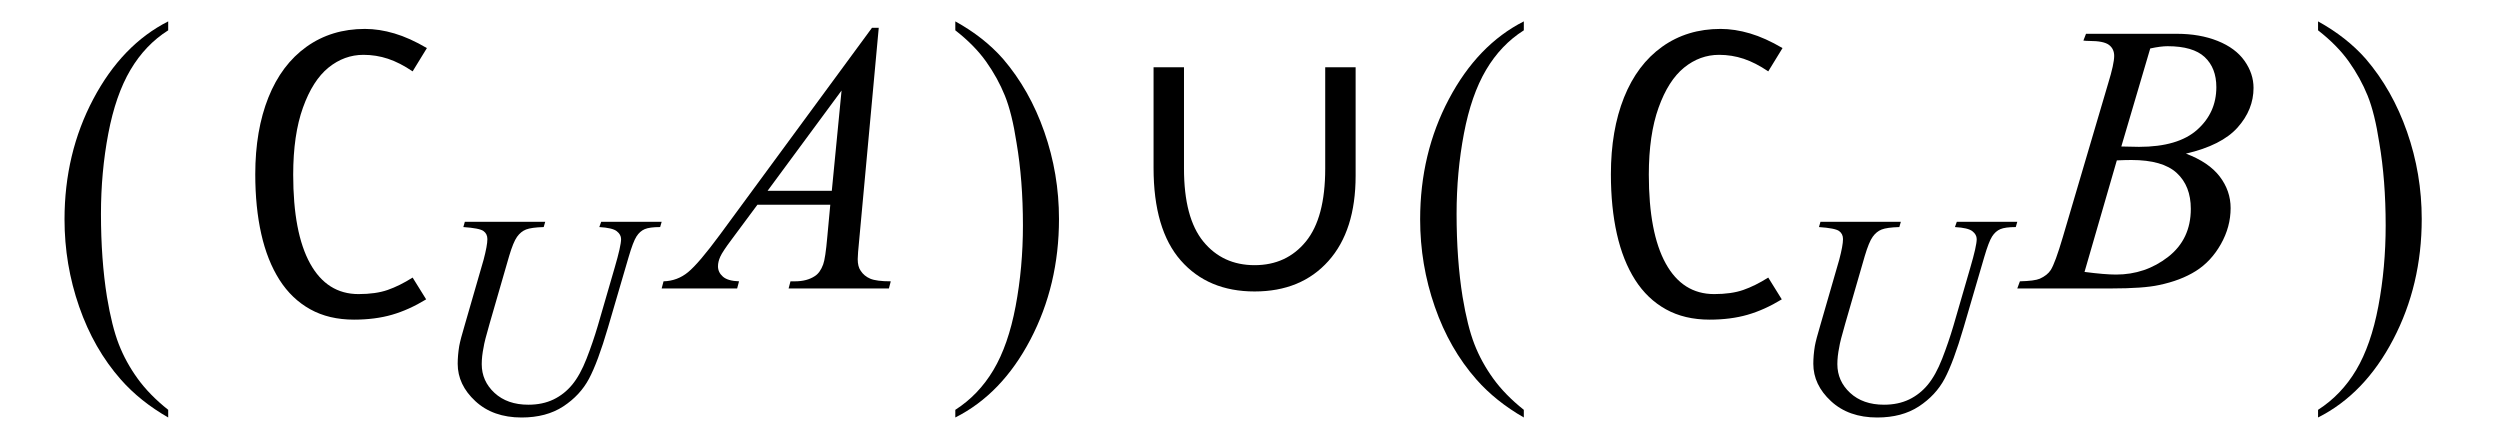 <svg xmlns="http://www.w3.org/2000/svg" xmlns:xlink="http://www.w3.org/1999/xlink" stroke-dasharray="none" shape-rendering="auto" font-family="'Dialog'" width="104" text-rendering="auto" fill-opacity="1" contentScriptType="text/ecmascript" color-interpolation="auto" color-rendering="auto" preserveAspectRatio="xMidYMid meet" font-size="12" fill="black" stroke="black" image-rendering="auto" stroke-miterlimit="10" zoomAndPan="magnify" version="1.0" stroke-linecap="square" stroke-linejoin="miter" contentStyleType="text/css" font-style="normal" height="18" stroke-width="1" stroke-dashoffset="0" font-weight="normal" stroke-opacity="1"><defs id="genericDefs"/><g><g text-rendering="optimizeLegibility" transform="translate(2.028,13.487) matrix(1,0,0,1.134,0,0)" color-rendering="optimizeQuality" color-interpolation="linearRGB" image-rendering="optimizeQuality"><path d="M4.969 3.141 L4.969 3.422 Q3.797 2.828 3 2.031 Q1.875 0.906 1.266 -0.641 Q0.656 -2.188 0.656 -3.844 Q0.656 -6.266 1.852 -8.258 Q3.047 -10.25 4.969 -11.109 L4.969 -10.781 Q4.016 -10.25 3.398 -9.328 Q2.781 -8.406 2.477 -6.992 Q2.172 -5.578 2.172 -4.047 Q2.172 -2.375 2.422 -1 Q2.625 0.078 2.914 0.734 Q3.203 1.391 3.695 1.992 Q4.188 2.594 4.969 3.141 Z" stroke="none"/></g><g text-rendering="optimizeLegibility" transform="translate(9.681,12)" color-rendering="optimizeQuality" color-interpolation="linearRGB" image-rendering="optimizeQuality"><path d="M8.078 -10 L7.484 -9.031 Q6.953 -9.391 6.461 -9.555 Q5.969 -9.719 5.438 -9.719 Q4.641 -9.719 3.984 -9.188 Q3.328 -8.656 2.922 -7.523 Q2.516 -6.391 2.516 -4.734 Q2.516 -2.312 3.219 -1.039 Q3.922 0.234 5.234 0.234 Q5.953 0.234 6.445 0.062 Q6.938 -0.109 7.484 -0.453 L8.047 0.453 Q7.328 0.891 6.625 1.094 Q5.922 1.297 5.047 1.297 Q4 1.297 3.227 0.867 Q2.453 0.438 1.945 -0.359 Q1.438 -1.156 1.188 -2.266 Q0.938 -3.375 0.938 -4.75 Q0.938 -6.578 1.484 -7.945 Q2.031 -9.312 3.07 -10.055 Q4.109 -10.797 5.5 -10.797 Q6.094 -10.797 6.727 -10.609 Q7.359 -10.422 8.078 -10 Z" stroke="none"/></g><g text-rendering="optimizeLegibility" transform="translate(17.759,17.18)" color-rendering="optimizeQuality" color-interpolation="linearRGB" image-rendering="optimizeQuality"><path d="M1.578 -7.953 L4.922 -7.953 L4.859 -7.734 Q4.344 -7.719 4.125 -7.633 Q3.906 -7.547 3.75 -7.328 Q3.594 -7.109 3.422 -6.531 L2.609 -3.719 Q2.391 -2.969 2.359 -2.734 Q2.281 -2.359 2.281 -2.031 Q2.281 -1.328 2.812 -0.836 Q3.344 -0.344 4.219 -0.344 Q4.812 -0.344 5.266 -0.562 Q5.719 -0.781 6.047 -1.18 Q6.375 -1.578 6.641 -2.258 Q6.906 -2.938 7.109 -3.625 L7.812 -6.047 Q8.078 -6.953 8.078 -7.234 Q8.078 -7.422 7.898 -7.562 Q7.719 -7.703 7.172 -7.734 L7.25 -7.953 L9.766 -7.953 L9.703 -7.734 Q9.266 -7.734 9.062 -7.648 Q8.859 -7.562 8.719 -7.344 Q8.578 -7.125 8.391 -6.484 L7.531 -3.547 Q7.109 -2.109 6.742 -1.422 Q6.375 -0.734 5.672 -0.273 Q4.969 0.188 3.938 0.188 Q2.75 0.188 2.016 -0.492 Q1.281 -1.172 1.281 -2.047 Q1.281 -2.391 1.344 -2.781 Q1.391 -3.047 1.578 -3.672 L2.359 -6.375 Q2.516 -6.969 2.516 -7.234 Q2.516 -7.453 2.352 -7.57 Q2.188 -7.688 1.516 -7.734 L1.578 -7.953 Z" stroke="none"/></g><g text-rendering="optimizeLegibility" transform="translate(28.306,12)" color-rendering="optimizeQuality" color-interpolation="linearRGB" image-rendering="optimizeQuality"><path d="M8.25 -10.844 L7.438 -2.031 Q7.375 -1.406 7.375 -1.219 Q7.375 -0.906 7.5 -0.734 Q7.641 -0.516 7.898 -0.406 Q8.156 -0.297 8.75 -0.297 L8.672 0 L4.5 0 L4.578 -0.297 L4.766 -0.297 Q5.266 -0.297 5.594 -0.516 Q5.812 -0.656 5.938 -1 Q6.031 -1.25 6.109 -2.141 L6.234 -3.484 L3.203 -3.484 L2.125 -2.031 Q1.75 -1.531 1.656 -1.32 Q1.562 -1.109 1.562 -0.922 Q1.562 -0.672 1.766 -0.492 Q1.969 -0.312 2.438 -0.297 L2.359 0 L-0.781 0 L-0.703 -0.297 Q-0.125 -0.312 0.32 -0.68 Q0.766 -1.047 1.641 -2.234 L7.969 -10.844 L8.25 -10.844 ZM6.703 -8.234 L3.625 -4.062 L6.297 -4.062 L6.703 -8.234 Z" stroke="none"/></g><g text-rendering="optimizeLegibility" transform="translate(39.382,13.487) matrix(1,0,0,1.134,0,0)" color-rendering="optimizeQuality" color-interpolation="linearRGB" image-rendering="optimizeQuality"><path d="M0.359 -10.781 L0.359 -11.109 Q1.547 -10.531 2.344 -9.734 Q3.453 -8.594 4.062 -7.055 Q4.672 -5.516 4.672 -3.859 Q4.672 -1.438 3.484 0.562 Q2.297 2.562 0.359 3.422 L0.359 3.141 Q1.328 2.594 1.945 1.68 Q2.562 0.766 2.867 -0.656 Q3.172 -2.078 3.172 -3.625 Q3.172 -5.281 2.906 -6.656 Q2.719 -7.734 2.422 -8.383 Q2.125 -9.031 1.641 -9.633 Q1.156 -10.234 0.359 -10.781 Z" stroke="none"/></g><g text-rendering="optimizeLegibility" transform="translate(46.738,12)" color-rendering="optimizeQuality" color-interpolation="linearRGB" image-rendering="optimizeQuality"><path d="M8.391 -9.203 L9.656 -9.203 L9.656 -4.688 Q9.656 -2.406 8.523 -1.141 Q7.391 0.125 5.453 0.125 Q3.516 0.125 2.383 -1.164 Q1.25 -2.453 1.25 -5.016 L1.25 -9.203 L2.516 -9.203 L2.516 -4.984 Q2.516 -2.938 3.32 -1.953 Q4.125 -0.969 5.453 -0.969 Q6.781 -0.969 7.586 -1.953 Q8.391 -2.938 8.391 -4.984 L8.391 -9.203 Z" stroke="none"/></g><g text-rendering="optimizeLegibility" transform="translate(58.422,13.487) matrix(1,0,0,1.134,0,0)" color-rendering="optimizeQuality" color-interpolation="linearRGB" image-rendering="optimizeQuality"><path d="M4.969 3.141 L4.969 3.422 Q3.797 2.828 3 2.031 Q1.875 0.906 1.266 -0.641 Q0.656 -2.188 0.656 -3.844 Q0.656 -6.266 1.852 -8.258 Q3.047 -10.25 4.969 -11.109 L4.969 -10.781 Q4.016 -10.25 3.398 -9.328 Q2.781 -8.406 2.477 -6.992 Q2.172 -5.578 2.172 -4.047 Q2.172 -2.375 2.422 -1 Q2.625 0.078 2.914 0.734 Q3.203 1.391 3.695 1.992 Q4.188 2.594 4.969 3.141 Z" stroke="none"/></g><g text-rendering="optimizeLegibility" transform="translate(66.075,12)" color-rendering="optimizeQuality" color-interpolation="linearRGB" image-rendering="optimizeQuality"><path d="M8.078 -10 L7.484 -9.031 Q6.953 -9.391 6.461 -9.555 Q5.969 -9.719 5.438 -9.719 Q4.641 -9.719 3.984 -9.188 Q3.328 -8.656 2.922 -7.523 Q2.516 -6.391 2.516 -4.734 Q2.516 -2.312 3.219 -1.039 Q3.922 0.234 5.234 0.234 Q5.953 0.234 6.445 0.062 Q6.938 -0.109 7.484 -0.453 L8.047 0.453 Q7.328 0.891 6.625 1.094 Q5.922 1.297 5.047 1.297 Q4 1.297 3.227 0.867 Q2.453 0.438 1.945 -0.359 Q1.438 -1.156 1.188 -2.266 Q0.938 -3.375 0.938 -4.75 Q0.938 -6.578 1.484 -7.945 Q2.031 -9.312 3.07 -10.055 Q4.109 -10.797 5.5 -10.797 Q6.094 -10.797 6.727 -10.609 Q7.359 -10.422 8.078 -10 Z" stroke="none"/></g><g text-rendering="optimizeLegibility" transform="translate(74.153,17.18)" color-rendering="optimizeQuality" color-interpolation="linearRGB" image-rendering="optimizeQuality"><path d="M1.578 -7.953 L4.922 -7.953 L4.859 -7.734 Q4.344 -7.719 4.125 -7.633 Q3.906 -7.547 3.75 -7.328 Q3.594 -7.109 3.422 -6.531 L2.609 -3.719 Q2.391 -2.969 2.359 -2.734 Q2.281 -2.359 2.281 -2.031 Q2.281 -1.328 2.812 -0.836 Q3.344 -0.344 4.219 -0.344 Q4.812 -0.344 5.266 -0.562 Q5.719 -0.781 6.047 -1.18 Q6.375 -1.578 6.641 -2.258 Q6.906 -2.938 7.109 -3.625 L7.812 -6.047 Q8.078 -6.953 8.078 -7.234 Q8.078 -7.422 7.898 -7.562 Q7.719 -7.703 7.172 -7.734 L7.25 -7.953 L9.766 -7.953 L9.703 -7.734 Q9.266 -7.734 9.062 -7.648 Q8.859 -7.562 8.719 -7.344 Q8.578 -7.125 8.391 -6.484 L7.531 -3.547 Q7.109 -2.109 6.742 -1.422 Q6.375 -0.734 5.672 -0.273 Q4.969 0.188 3.938 0.188 Q2.75 0.188 2.016 -0.492 Q1.281 -1.172 1.281 -2.047 Q1.281 -2.391 1.344 -2.781 Q1.391 -3.047 1.578 -3.672 L2.359 -6.375 Q2.516 -6.969 2.516 -7.234 Q2.516 -7.453 2.352 -7.57 Q2.188 -7.688 1.516 -7.734 L1.578 -7.953 Z" stroke="none"/></g><g text-rendering="optimizeLegibility" transform="translate(84.294,12)" color-rendering="optimizeQuality" color-interpolation="linearRGB" image-rendering="optimizeQuality"><path d="M2.375 -10.312 L2.484 -10.594 L6.266 -10.594 Q7.219 -10.594 7.961 -10.297 Q8.703 -10 9.078 -9.469 Q9.453 -8.938 9.453 -8.344 Q9.453 -7.438 8.789 -6.695 Q8.125 -5.953 6.641 -5.609 Q7.594 -5.25 8.047 -4.656 Q8.5 -4.062 8.5 -3.344 Q8.5 -2.562 8.094 -1.844 Q7.688 -1.125 7.055 -0.727 Q6.422 -0.328 5.516 -0.141 Q4.875 0 3.516 0 L-0.375 0 L-0.266 -0.297 Q0.344 -0.312 0.562 -0.406 Q0.875 -0.547 1.016 -0.766 Q1.203 -1.062 1.516 -2.125 L3.406 -8.531 Q3.656 -9.344 3.656 -9.672 Q3.656 -9.969 3.438 -10.133 Q3.219 -10.297 2.625 -10.297 Q2.484 -10.297 2.375 -10.312 ZM3.953 -5.906 Q4.469 -5.891 4.688 -5.891 Q6.312 -5.891 7.109 -6.602 Q7.906 -7.312 7.906 -8.375 Q7.906 -9.172 7.422 -9.625 Q6.938 -10.078 5.875 -10.078 Q5.594 -10.078 5.156 -9.984 L3.953 -5.906 ZM2.422 -0.688 Q3.266 -0.578 3.734 -0.578 Q4.953 -0.578 5.898 -1.312 Q6.844 -2.047 6.844 -3.312 Q6.844 -4.266 6.258 -4.805 Q5.672 -5.344 4.375 -5.344 Q4.125 -5.344 3.766 -5.328 L2.422 -0.688 Z" stroke="none"/></g><g text-rendering="optimizeLegibility" transform="translate(96.072,13.487) matrix(1,0,0,1.134,0,0)" color-rendering="optimizeQuality" color-interpolation="linearRGB" image-rendering="optimizeQuality"><path d="M0.359 -10.781 L0.359 -11.109 Q1.547 -10.531 2.344 -9.734 Q3.453 -8.594 4.062 -7.055 Q4.672 -5.516 4.672 -3.859 Q4.672 -1.438 3.484 0.562 Q2.297 2.562 0.359 3.422 L0.359 3.141 Q1.328 2.594 1.945 1.68 Q2.562 0.766 2.867 -0.656 Q3.172 -2.078 3.172 -3.625 Q3.172 -5.281 2.906 -6.656 Q2.719 -7.734 2.422 -8.383 Q2.125 -9.031 1.641 -9.633 Q1.156 -10.234 0.359 -10.781 Z" stroke="none"/></g></g></svg>